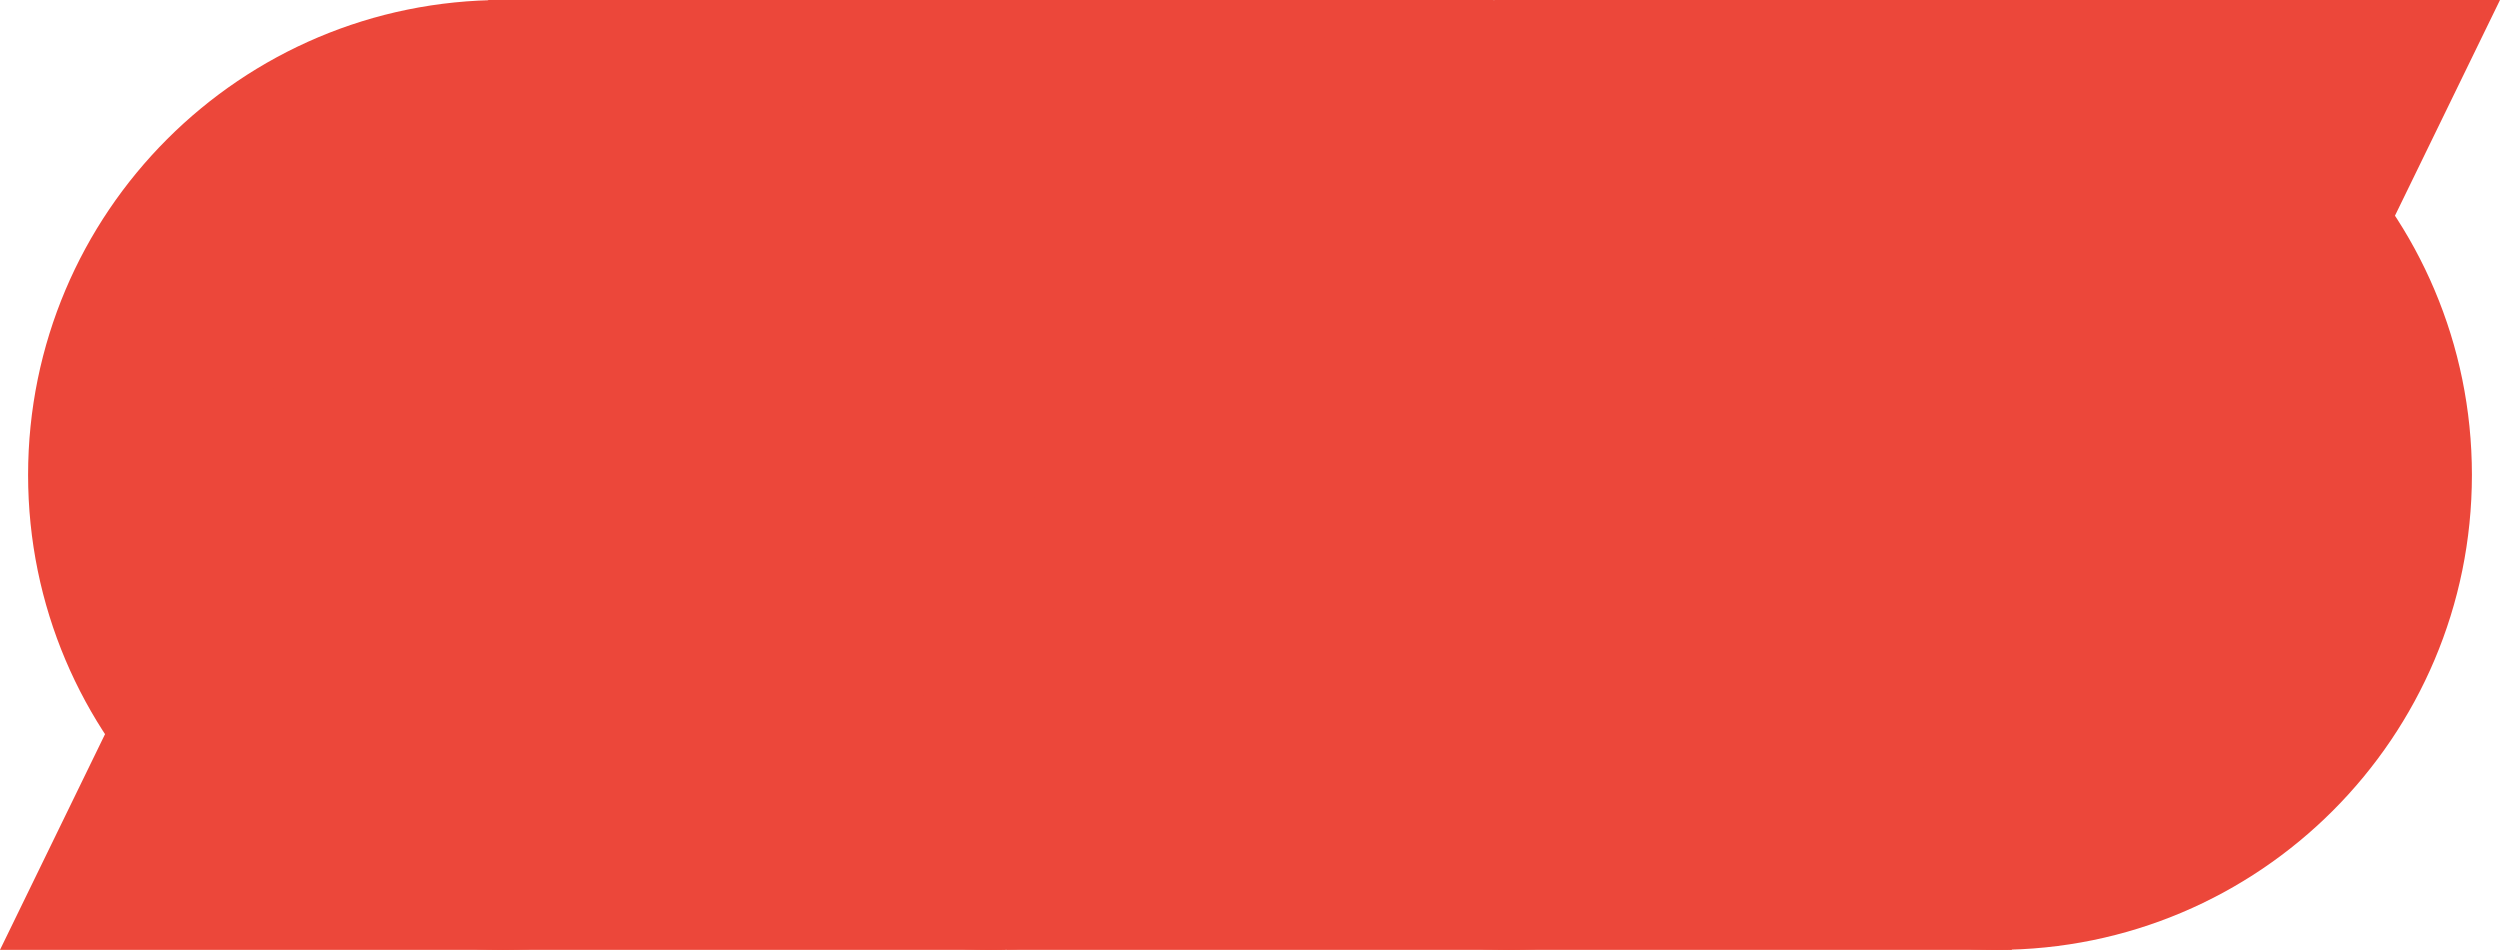 <svg id="Group_275" data-name="Group 275" xmlns="http://www.w3.org/2000/svg" xmlns:xlink="http://www.w3.org/1999/xlink" width="1068" height="405.774" viewBox="0 0 1068 405.774">
  <defs>
    <clipPath id="clip-path">
      <rect id="Rectangle_293" data-name="Rectangle 293" width="1068" height="405.774" fill="none"/>
    </clipPath>
  </defs>
  <g id="Group_274" data-name="Group 274" clip-path="url(#clip-path)">
    <path id="Path_591" data-name="Path 591" d="M451.693,405.774c-112.051,0-202.886-90.836-202.886-202.886S339.643,0,451.693,0,654.58,90.836,654.58,202.887,563.744,405.774,451.693,405.774" transform="translate(-28.353)" fill="#ec473a"/>
    <path id="Path_592" data-name="Path 592" d="M235.264,0H665.037L495.712,347.723h-91.3Z" transform="translate(-26.81 0)" fill="#ec473a"/>
    <path id="Path_593" data-name="Path 593" d="M216.429,0C328.48,0,419.316,90.836,419.316,202.886S328.48,405.774,216.429,405.774,13.543,314.938,13.543,202.886,104.379,0,216.429,0" transform="translate(-1.543)" fill="#ec473a"/>
    <path id="Path_594" data-name="Path 594" d="M429.773,413.24H0L169.325,65.517h91.3Z" transform="translate(0 -7.466)" fill="#ec473a"/>
    <path id="Path_595" data-name="Path 595" d="M936.74,405.774c-112.051,0-202.886-90.836-202.886-202.886S824.69,0,936.74,0s202.886,90.836,202.886,202.887S1048.791,405.774,936.74,405.774" transform="translate(-83.627)" fill="#ec473a"/>
    <path id="Path_596" data-name="Path 596" d="M720.31,0h429.773L980.759,347.723h-91.3Z" transform="translate(-82.083 0)" fill="#ec473a"/>
    <path id="Path_597" data-name="Path 597" d="M701.477,0C813.527,0,904.363,90.836,904.363,202.886S813.527,405.774,701.477,405.774,498.59,314.938,498.59,202.886,589.425,0,701.477,0" transform="translate(-56.817)" fill="#ec473a"/>
    <path id="Path_598" data-name="Path 598" d="M914.82,413.24H485.046L654.371,65.517h91.3Z" transform="translate(-55.274 -7.466)" fill="#ec473a"/>
  </g>
</svg>
